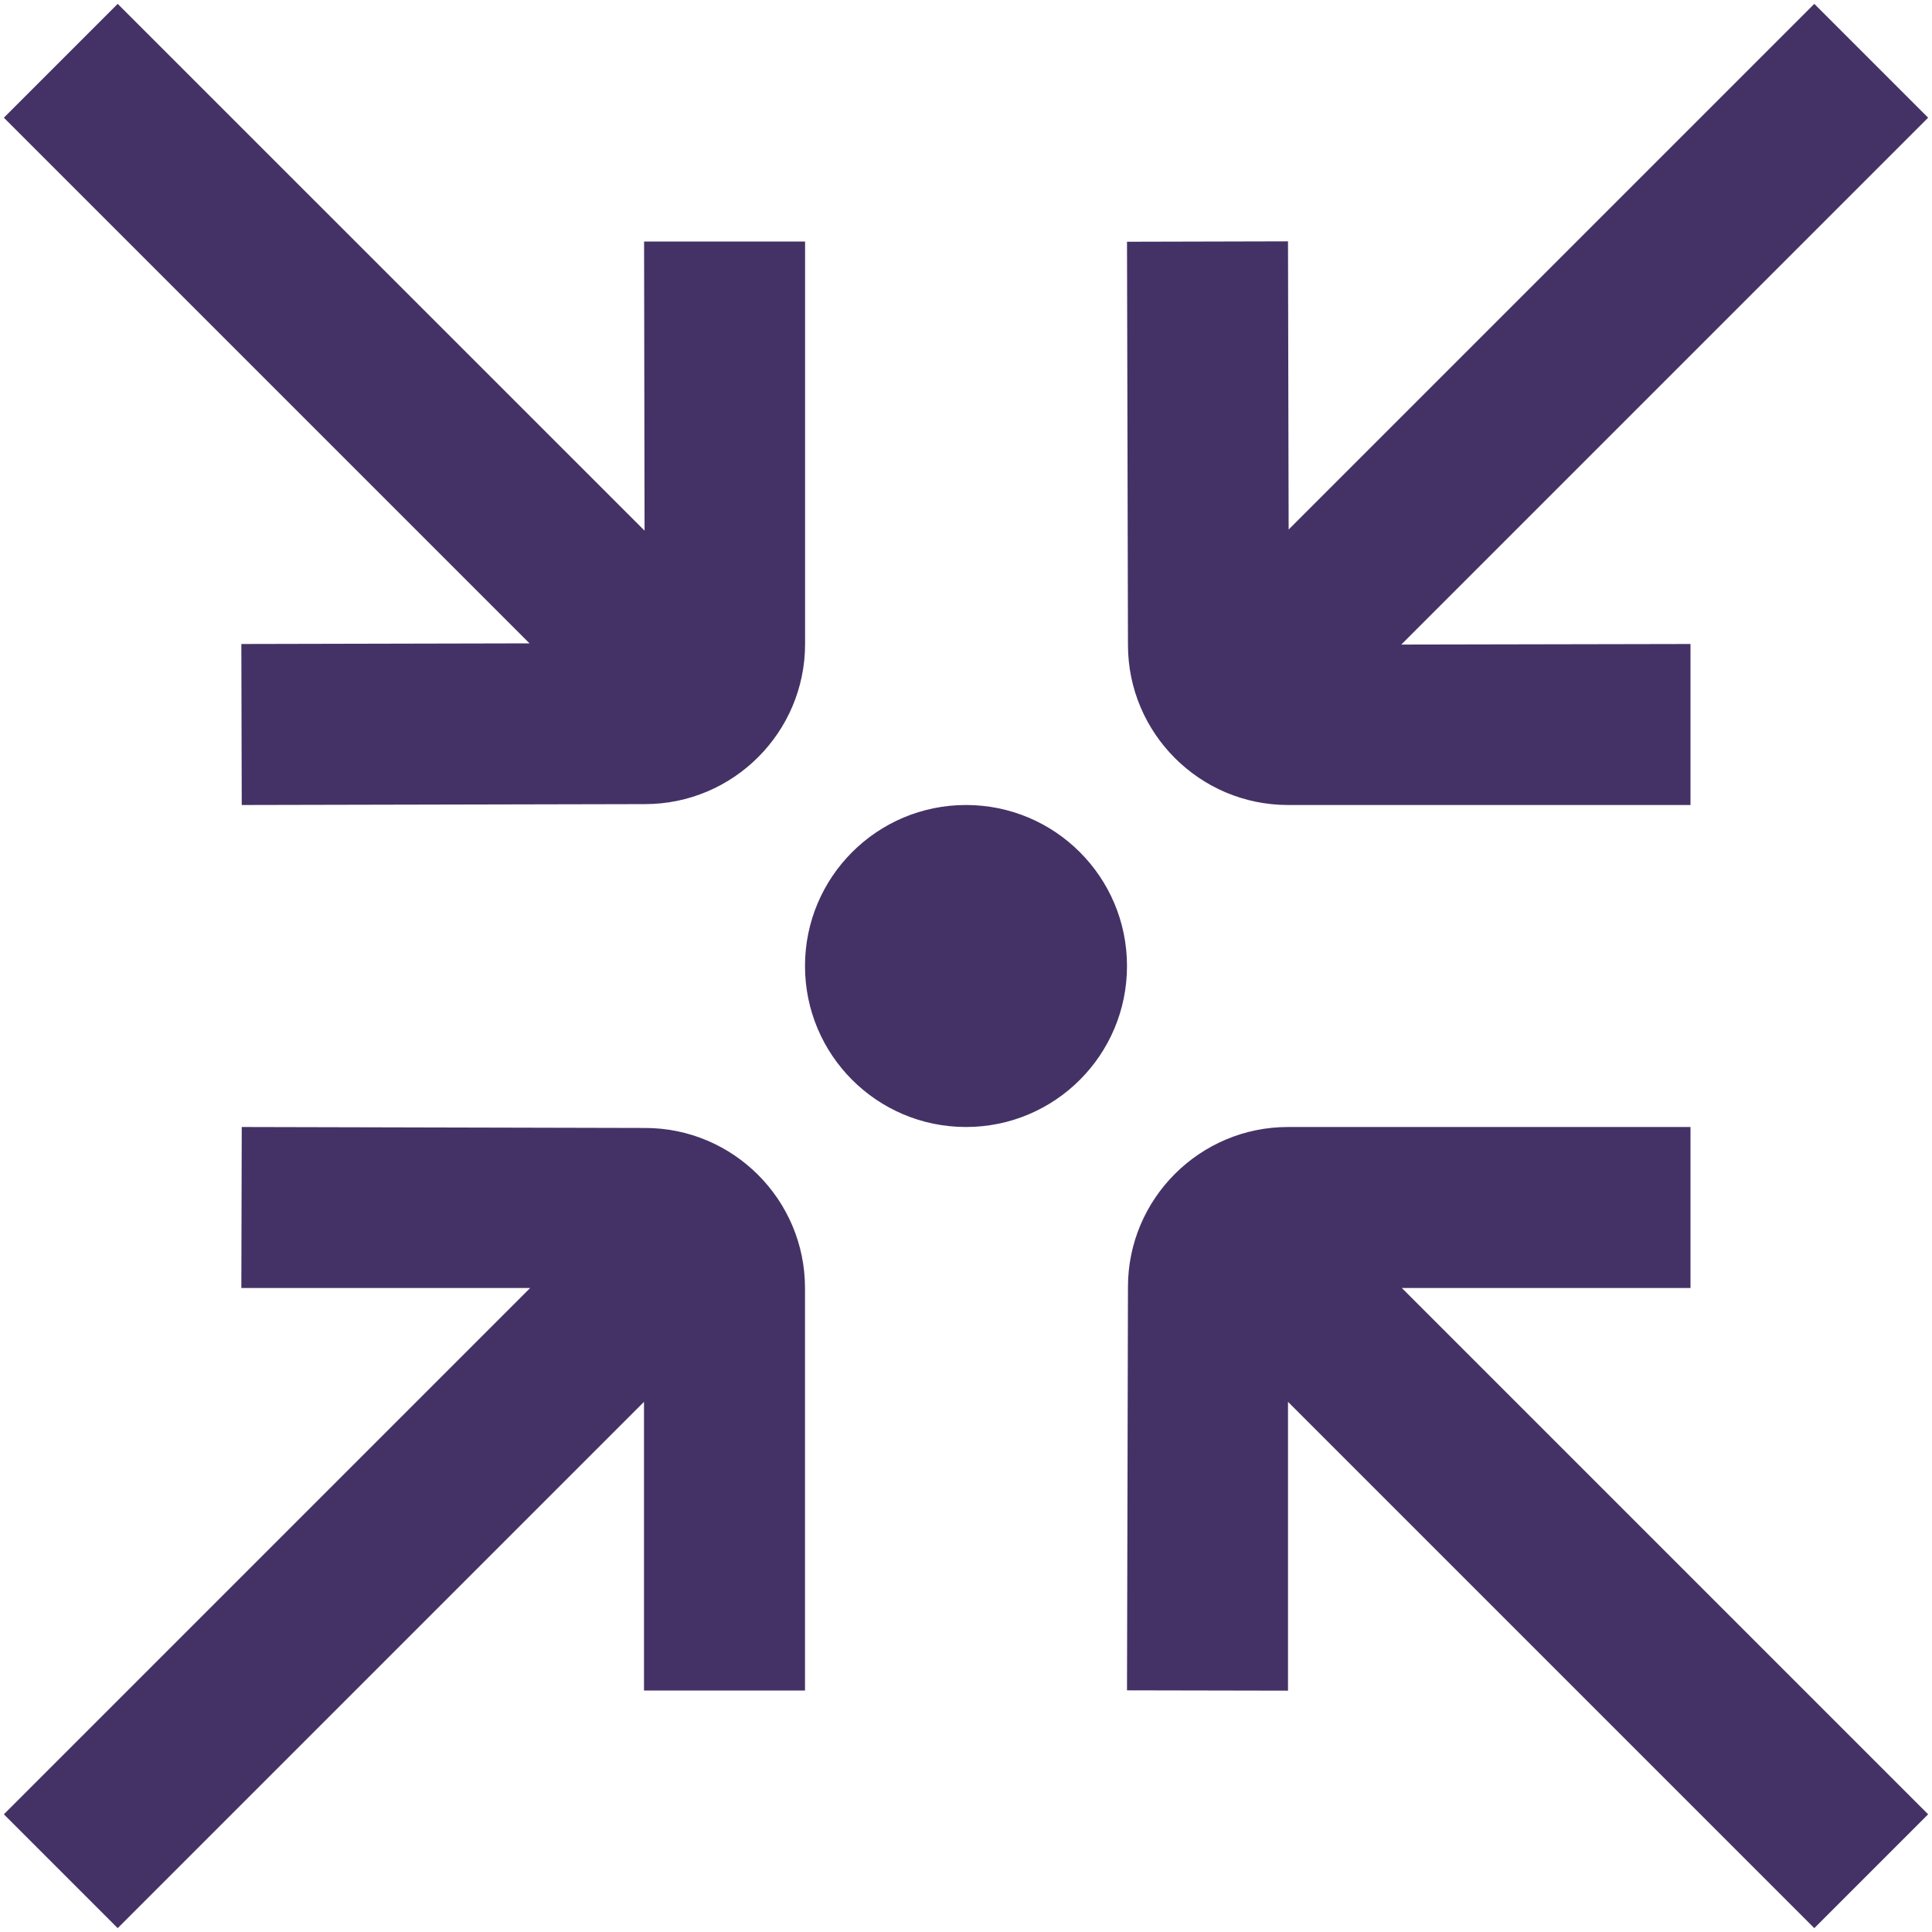 <?xml version="1.0" encoding="UTF-8" standalone="no" ?>
<!DOCTYPE svg PUBLIC "-//W3C//DTD SVG 1.1//EN" "http://www.w3.org/Graphics/SVG/1.1/DTD/svg11.dtd">
<svg xmlns="http://www.w3.org/2000/svg" xmlns:xlink="http://www.w3.org/1999/xlink" version="1.1" width="1080" height="1080" viewBox="0 0 1080 1080" xml:space="preserve">
<desc>Created with Fabric.js 5.2.4</desc>
<defs>
</defs>
<rect x="0" y="0" width="100%" height="100%" fill="transparent"></rect>
<g transform="matrix(1 0 0 1 540 540)" id="c563ee7a-a271-44b0-954c-dd95333c0c8f"  >
<rect style="stroke: none; stroke-width: 1; stroke-dasharray: none; stroke-linecap: butt; stroke-dashoffset: 0; stroke-linejoin: miter; stroke-miterlimit: 4; fill: rgb(255,255,255); fill-rule: nonzero; opacity: 1; visibility: hidden;" vector-effect="non-scaling-stroke"  x="-540" y="-540" rx="0" ry="0" width="1080" height="1080" />
</g>
<g transform="matrix(1 0 0 1 540 540)" id="a2370f2e-3547-471f-8101-018cb0b34ccc"  >
</g>
<g transform="matrix(NaN NaN NaN NaN 0 0)"  >
<g style=""   >
</g>
</g>
<g transform="matrix(NaN NaN NaN NaN 0 0)"  >
<g style=""   >
</g>
</g>
<g transform="matrix(NaN NaN NaN NaN 0 0)"  >
<g style=""   >
</g>
</g>
<g transform="matrix(NaN NaN NaN NaN 0 0)"  >
<g style=""   >
</g>
</g>
<g transform="matrix(NaN NaN NaN NaN 0 0)"  >
<g style=""   >
</g>
</g>
<g transform="matrix(NaN NaN NaN NaN 0 0)"  >
<g style=""   >
</g>
</g>
<g transform="matrix(45 0 0 45 540 540)" id="Layer_1"  >
<path style="stroke: none; stroke-width: 1; stroke-dasharray: none; stroke-linecap: butt; stroke-dashoffset: 0; stroke-linejoin: miter; stroke-miterlimit: 4; fill: rgb(68,50,102); fill-rule: nonzero; opacity: 1;"  transform=" translate(-12, -12)" d="M 14 12 C 14 13.105 13.105 14 12 14 C 10.895 14 10 13.105 10 12 C 10 10.895 10.895 10 12 10 C 13.105 10 14 10.895 14 12 Z M 2.998 8 L 3.003 10 L 8.012 9.989 C 9.109 9.989 10.001 9.097 10.001 8 L 10.001 3 L 8.001 3 L 8.007 6.592 L 1.462 0.048 L 0.048 1.462 L 6.578 7.992 L 2.998 8 Z M 16 10 L 21 10 L 21 8 L 17.407 8.007 L 23.952 1.462 L 22.538 0.048 L 16.008 6.578 L 16 2.998 L 14 3.003 L 14.012 8.012 C 14.012 9.108 14.904 10 16 10 Z M 8.014 14.012 L 3.003 14 L 2.998 16 L 6.586 16 L 0.048 22.538 L 1.462 23.952 L 8 17.414 L 8 21 L 10 21 L 10 16 C 10 14.903 9.108 14.012 8.014 14.012 Z M 21 16 L 21 14 L 16 14 C 14.904 14 14.012 14.892 14.012 15.986 L 14 20.998 L 16 21.002 L 16 17.414 L 22.538 23.952 L 23.952 22.538 L 17.414 16 L 21 16 Z" stroke-linecap="round" />
</g>
<g transform="matrix(NaN NaN NaN NaN 0 0)"  >
<g style=""   >
</g>
</g>
</svg>